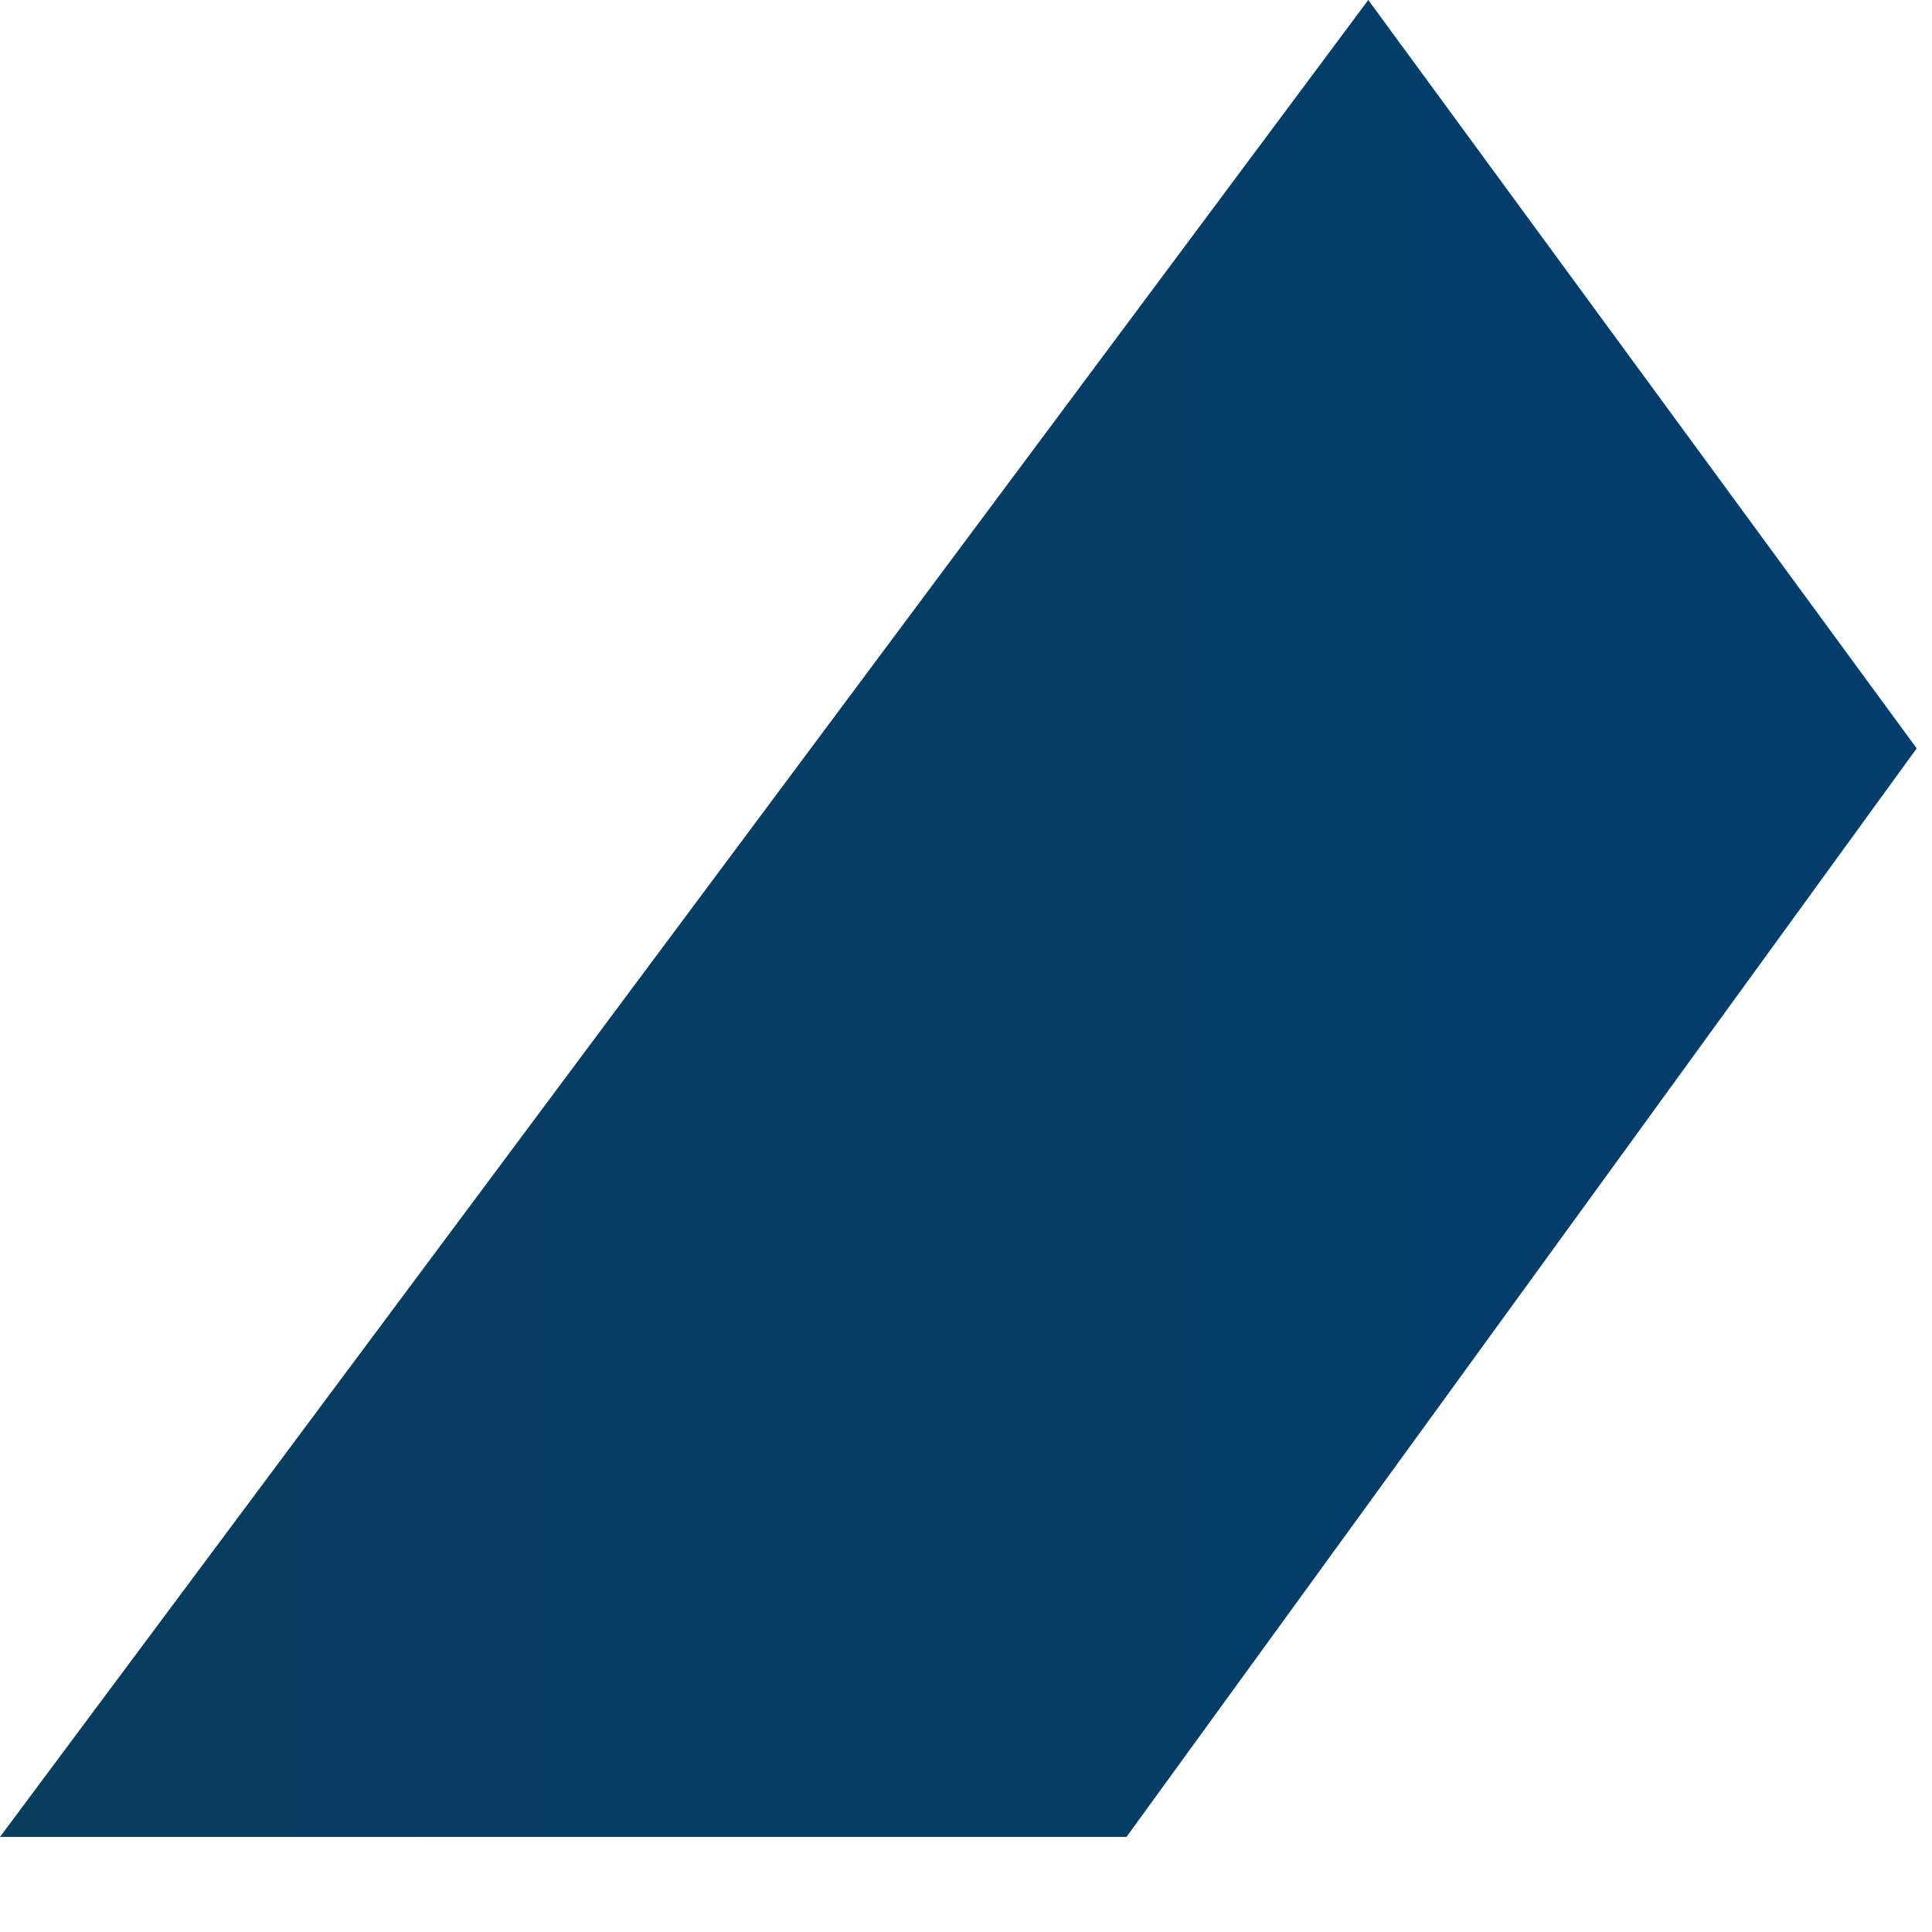<?xml version="1.0" encoding="utf-8"?>
<svg xmlns="http://www.w3.org/2000/svg" fill="none" height="100%" overflow="visible" preserveAspectRatio="none" style="display: block;" viewBox="0 0 14 14" width="100%">
<path d="M9.915 0L0 13.311H8.163L13.889 5.423L9.915 0Z" fill="url(#paint0_linear_0_8065)" id="Vector"/>
<defs>
<linearGradient gradientUnits="userSpaceOnUse" id="paint0_linear_0_8065" x1="-54.093" x2="184.103" y1="6.656" y2="6.656">
<stop stop-color="#144021"/>
<stop offset="0.34" stop-color="#003C7B"/>
<stop offset="0.38" stop-color="#113C74"/>
<stop offset="0.47" stop-color="#3E3D64"/>
<stop offset="0.58" stop-color="#863E4A"/>
<stop offset="0.7" stop-color="#D7402D"/>
<stop offset="0.93" stop-color="#B39088"/>
<stop offset="1" stop-color="#A9A9A4"/>
</linearGradient>
</defs>
</svg>